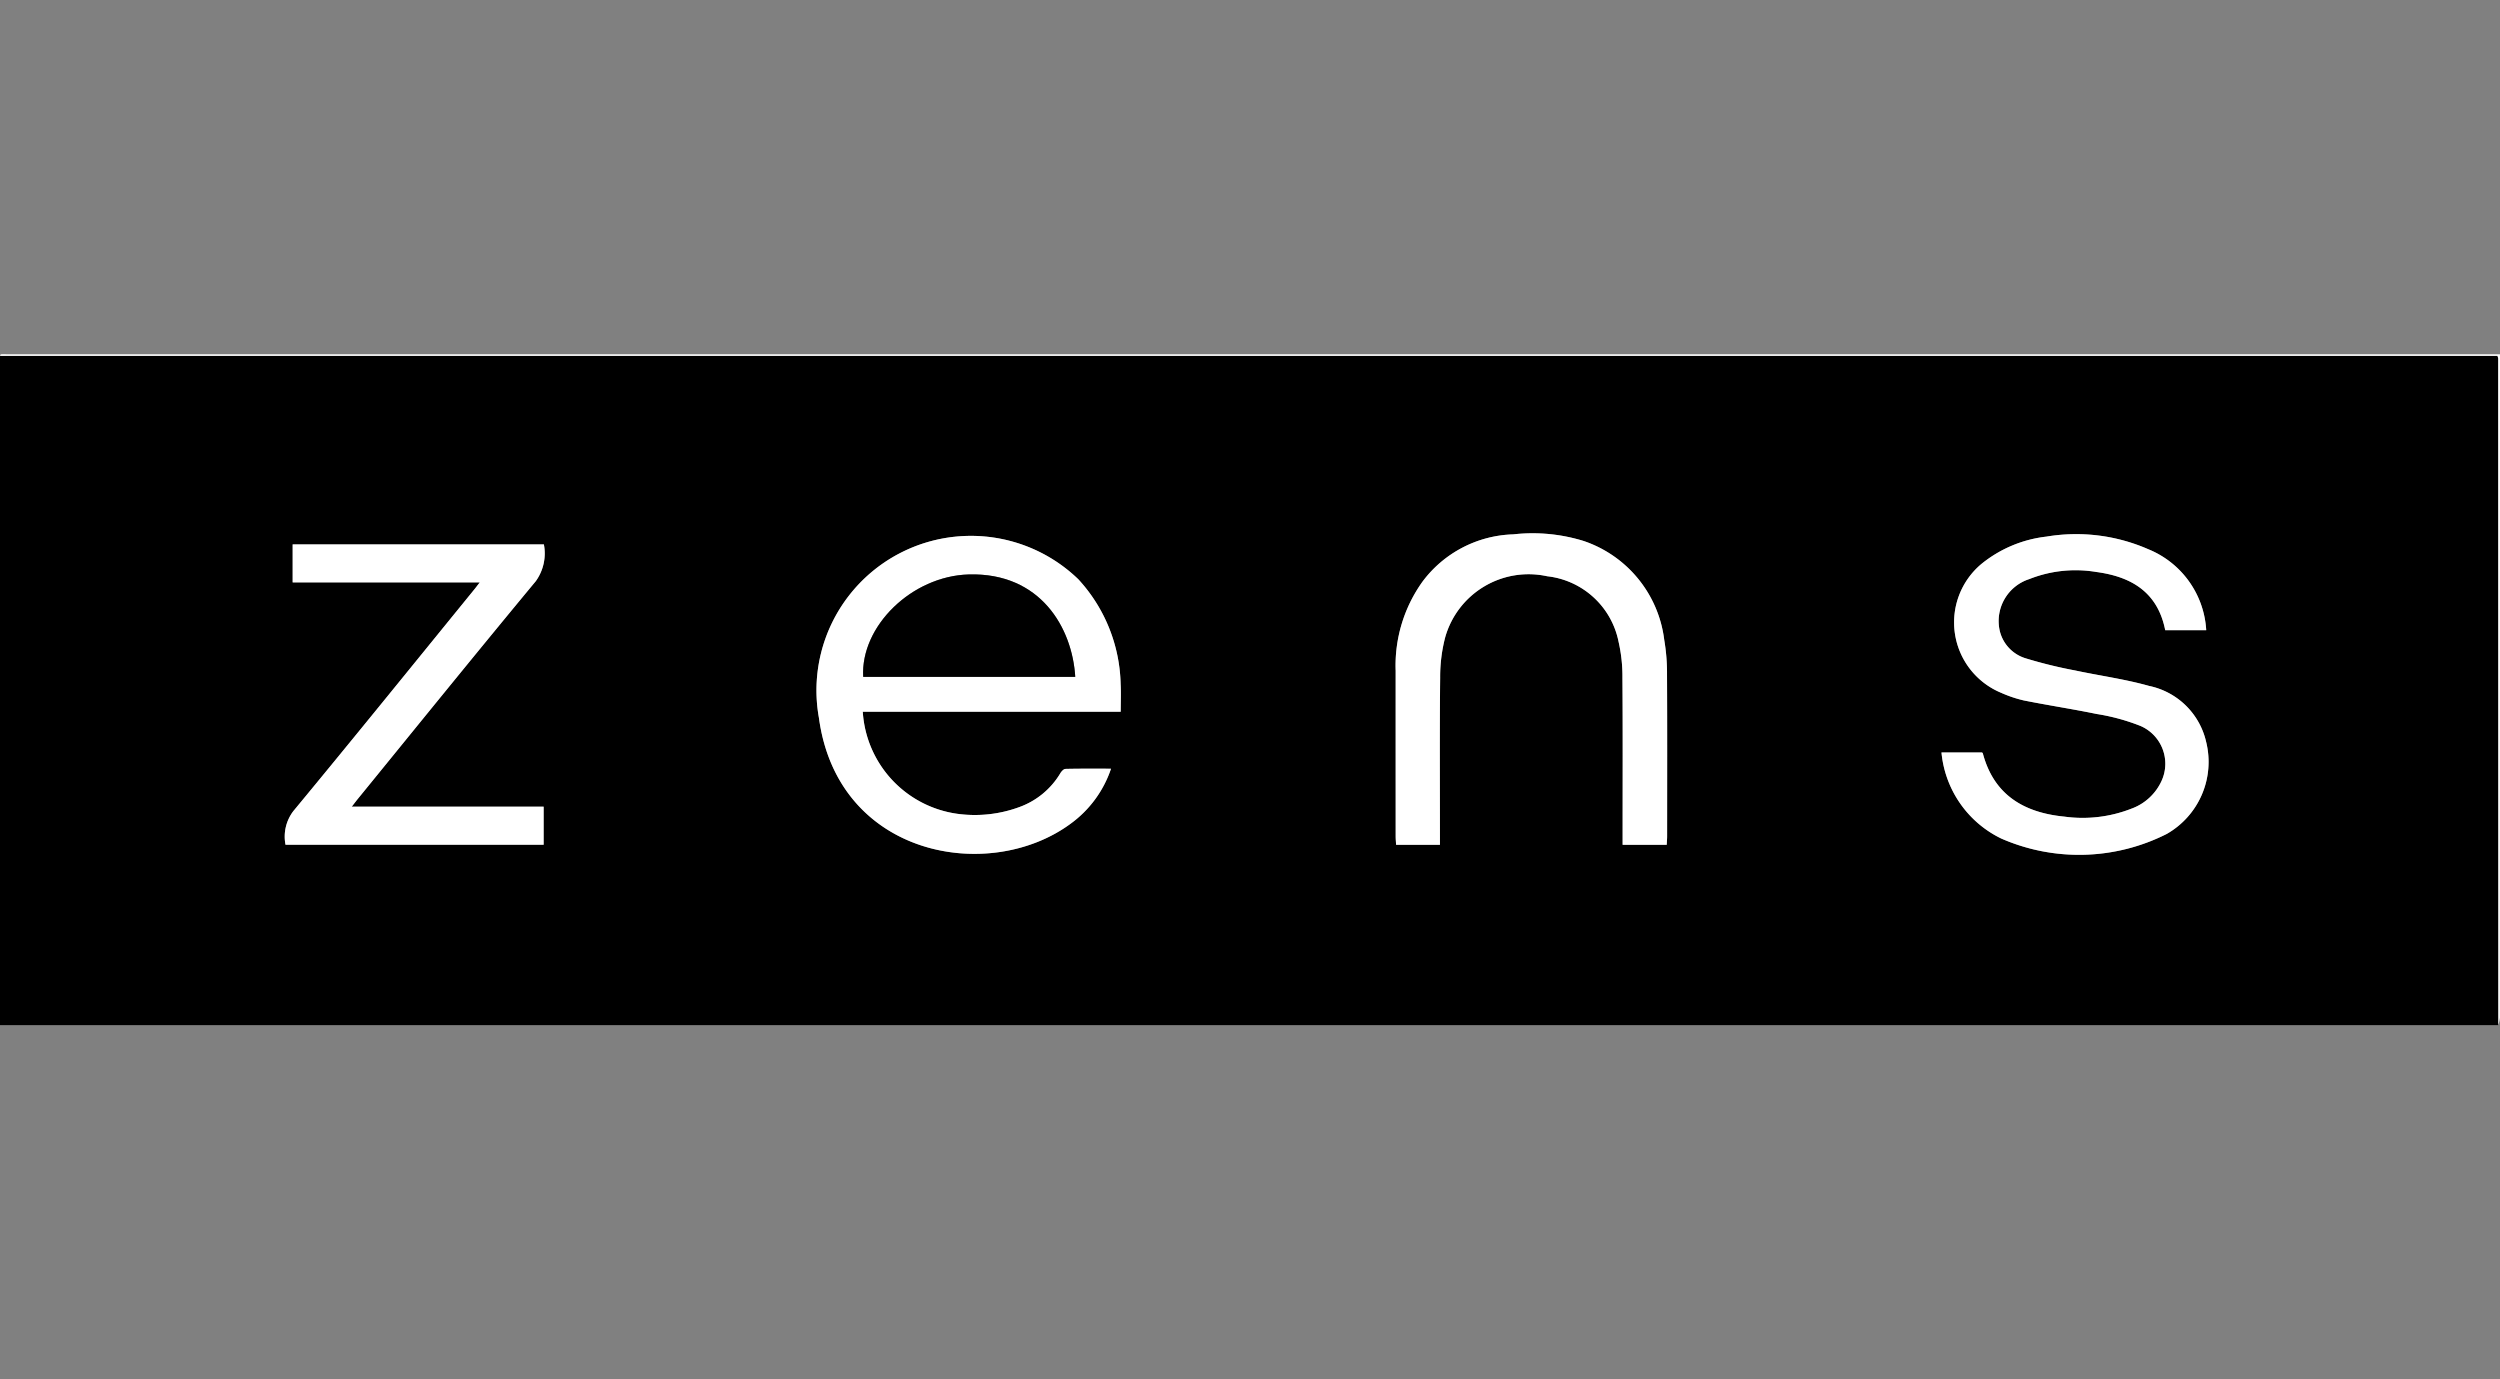 <svg id="Laag_1" data-name="Laag 1" xmlns="http://www.w3.org/2000/svg" width="145" height="80" viewBox="0 0 145 80"><rect x="0" y="0" width="145" height="80" fill="#808080" stroke="none"/><defs><style>.cls-1{fill:#fff;}</style></defs><path d="M144.903,59.456H0V20.642H144.852a.805.805,0,0,1,.044.149Q144.901,40.123,144.903,59.456ZM64.439,44.585c-.917,0-1.781-.009-2.645.012-.102.002-.231.145-.296.254A4.578,4.578,0,0,1,59.124,46.81a7.464,7.464,0,0,1-3.611.389,6.374,6.374,0,0,1-5.472-5.917h14.96c0-.574.025-1.087-.004-1.598a9.276,9.276,0,0,0-2.453-6.085,8.961,8.961,0,0,0-15.046,8.038c1.098,8.091,9.901,9.614,14.609,6.13A6.495,6.495,0,0,0,64.439,44.585Zm63.522-8.034a5.403,5.403,0,0,0-3.358-4.694,10.421,10.421,0,0,0-5.911-.733,7.28,7.28,0,0,0-3.774,1.588,4.419,4.419,0,0,0,1.146,7.47,7.2,7.2,0,0,0,1.323.445c1.404.281,2.821.496,4.224.785a11.867,11.867,0,0,1,2.542.695,2.388,2.388,0,0,1,1.224,3.169,3.07,3.07,0,0,1-1.76,1.629,7.742,7.742,0,0,1-3.895.458c-2.328-.231-4.075-1.249-4.717-3.663-.007-.026-.038-.046-.048-.057h-2.352a6.193,6.193,0,0,0,3.466,4.992,11.266,11.266,0,0,0,9.598-.266,4.81,4.81,0,0,0,2.286-5.341,4.289,4.289,0,0,0-3.308-3.244c-1.404-.397-2.865-.591-4.295-.898a26.467,26.467,0,0,1-2.85-.699,2.199,2.199,0,0,1-1.532-1.666,2.558,2.558,0,0,1,1.726-2.933,7.271,7.271,0,0,1,3.891-.413c2.047.273,3.561,1.183,3.995,3.377ZM83.517,48.998V48.37c0-3.025-.019-6.05.013-9.074a9.103,9.103,0,0,1,.292-2.333A5.028,5.028,0,0,1,89.74,33.423a4.758,4.758,0,0,1,4.136,3.79,9.07,9.07,0,0,1,.227,2.102c.024,3.041.01,6.082.01,9.123v.559H96.67c.009-.179.023-.336.023-.493.001-3.138.01-6.275-.006-9.412a11.364,11.364,0,0,0-.16-1.968,6.951,6.951,0,0,0-4.691-5.752,10.01,10.01,0,0,0-4.064-.379,6.816,6.816,0,0,0-5.265,2.74,8.352,8.352,0,0,0-1.559,5.17q0,4.803.001,9.605c0,.156.015.312.024.49ZM27.825,33.781c-.143.186-.219.289-.3.388-3.496,4.294-6.976,8.6-10.505,12.867a2.437,2.437,0,0,0-.46,1.96H31.531V46.787h-11.13c.148-.19.243-.318.343-.441,3.437-4.217,6.855-8.45,10.33-12.636a2.756,2.756,0,0,0,.471-2.135H16.974V33.781Z"/><path class="cls-1" d="M144.903,59.456q-.003-19.333-.007-38.665a.805.805,0,0,0-.044-.149H0c.016-.032.03-.091.049-.092.112-.009.225-.004.338-.004H145q0,19.248-.004,38.476A2.098,2.098,0,0,1,144.903,59.456Z"/><path class="cls-1" d="M64.439,44.585a6.495,6.495,0,0,1-2.332,3.182c-4.708,3.484-13.511,1.961-14.609-6.13a8.961,8.961,0,0,1,15.046-8.038,9.276,9.276,0,0,1,2.453,6.085c.029.51.004,1.024.004,1.598h-14.96a6.374,6.374,0,0,0,5.472,5.917,7.464,7.464,0,0,0,3.611-.389,4.578,4.578,0,0,0,2.374-1.959c.065-.108.194-.251.296-.254C62.658,44.577,63.523,44.585,64.439,44.585Zm-2.075-5.329c-.171-2.833-2.005-6.055-6.178-5.938-3.307.093-6.281,3.005-6.121,5.938Z"/><path class="cls-1" d="M127.961,36.552h-2.378c-.434-2.194-1.949-3.104-3.995-3.377a7.271,7.271,0,0,0-3.891.413,2.558,2.558,0,0,0-1.726,2.933,2.199,2.199,0,0,0,1.532,1.666,26.467,26.467,0,0,0,2.85.699c1.431.307,2.891.501,4.295.898a4.289,4.289,0,0,1,3.308,3.244,4.81,4.81,0,0,1-2.286,5.341,11.266,11.266,0,0,1-9.598.266,6.193,6.193,0,0,1-3.466-4.992h2.352c.01.011.041.031.048.057.642,2.414,2.389,3.433,4.717,3.663a7.742,7.742,0,0,0,3.895-.458,3.07,3.07,0,0,0,1.76-1.629,2.388,2.388,0,0,0-1.224-3.169,11.867,11.867,0,0,0-2.542-.695c-1.402-.289-2.82-.504-4.224-.785a7.2,7.2,0,0,1-1.323-.445,4.419,4.419,0,0,1-1.146-7.47,7.28,7.28,0,0,1,3.774-1.588,10.421,10.421,0,0,1,5.911.733A5.403,5.403,0,0,1,127.961,36.552Z"/><path class="cls-1" d="M83.517,48.998H80.973c-.009-.178-.024-.334-.024-.49q-.002-4.803-.001-9.605a8.352,8.352,0,0,1,1.559-5.17,6.816,6.816,0,0,1,5.265-2.74,10.01,10.01,0,0,1,4.064.379,6.951,6.951,0,0,1,4.691,5.752,11.364,11.364,0,0,1,.16,1.968c.016,3.137.008,6.275.006,9.412,0,.157-.014.314-.023.493H94.112v-.559c0-3.041.013-6.082-.01-9.123a9.07,9.07,0,0,0-.227-2.102,4.758,4.758,0,0,0-4.136-3.79,5.028,5.028,0,0,0-5.918,3.539,9.103,9.103,0,0,0-.292,2.333c-.032,3.025-.013,6.05-.013,9.074Z"/><path class="cls-1" d="M27.825,33.781H16.974V31.575H31.545a2.756,2.756,0,0,1-.471,2.135c-3.474,4.186-6.893,8.419-10.33,12.636-.1.123-.195.251-.343.441h11.13v2.209H16.56a2.437,2.437,0,0,1,.46-1.96c3.529-4.266,7.009-8.573,10.505-12.867C27.606,34.07,27.681,33.967,27.825,33.781Z"/><path d="M62.364,39.257H50.066c-.16-2.933,2.814-5.844,6.121-5.938C60.359,33.201,62.193,36.424,62.364,39.257Z"/></svg>